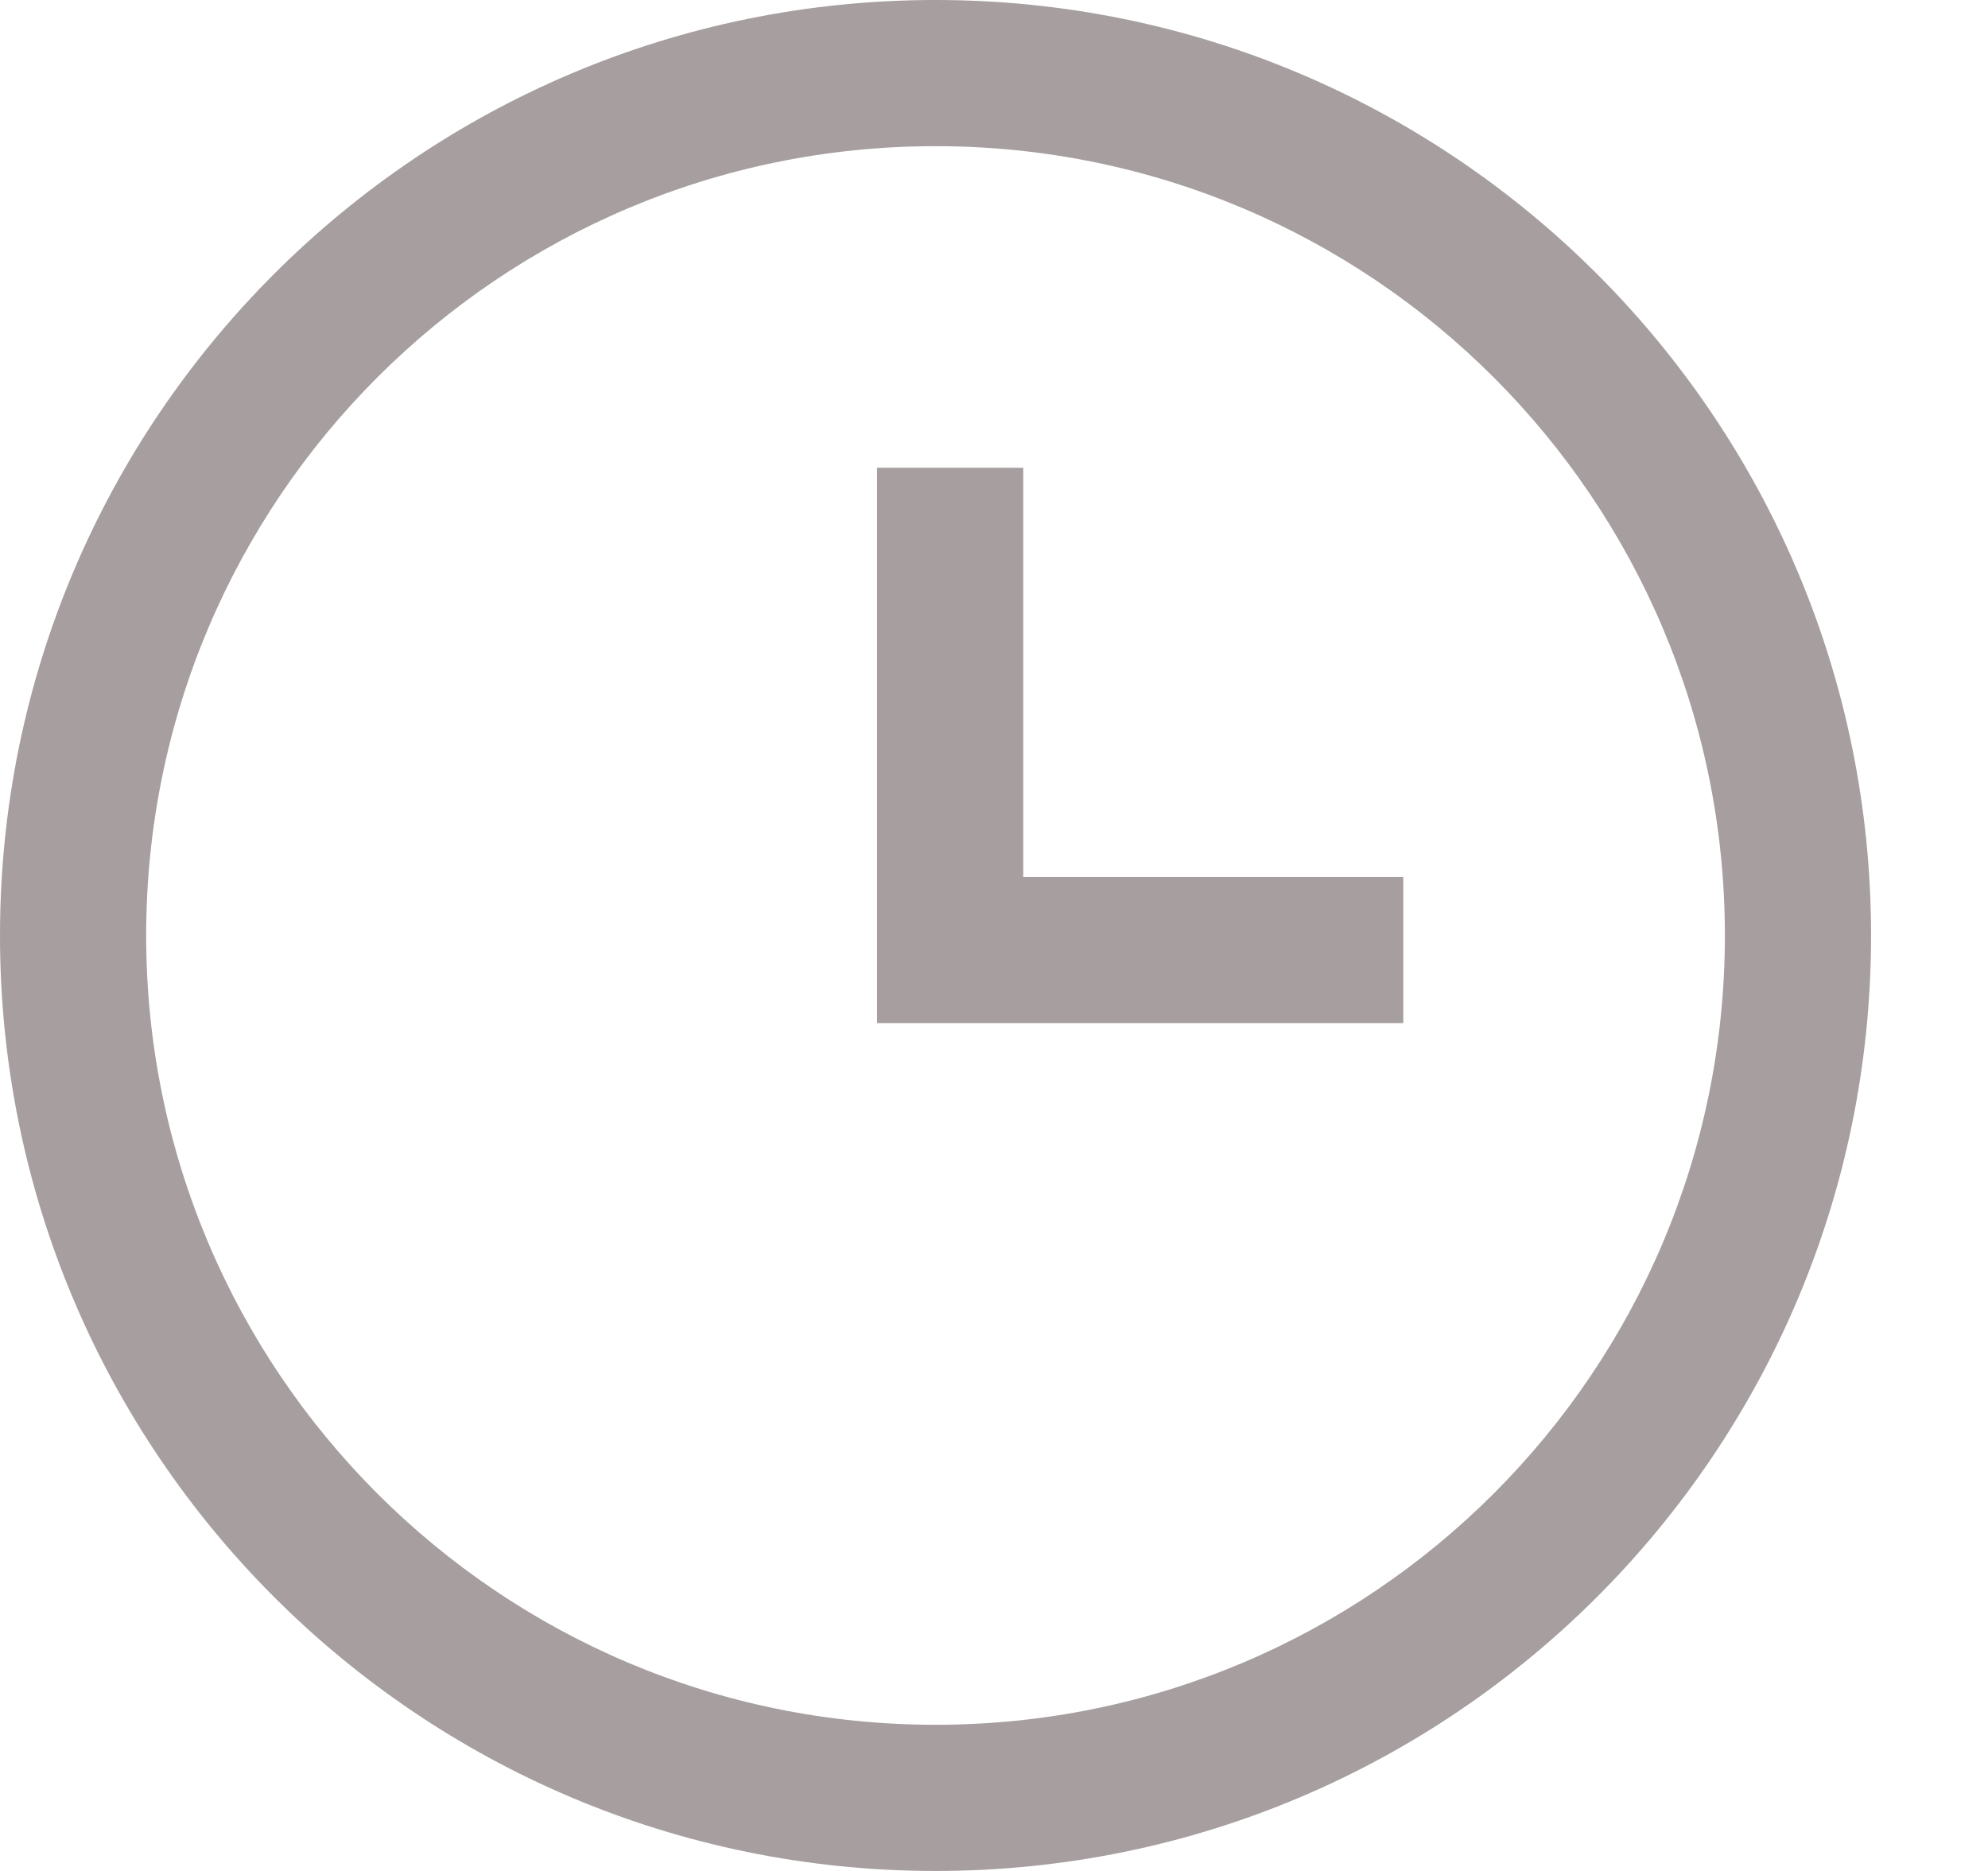 <?xml version="1.0" encoding="UTF-8"?>
<svg width="17px" height="16px" viewBox="0 0 17 16" version="1.1" xmlns="http://www.w3.org/2000/svg" xmlns:xlink="http://www.w3.org/1999/xlink">
    <title>考核图标/地点备份_2@2x</title>
    <g id="页面-2" stroke="none" stroke-width="1" fill="none" fill-rule="evenodd">
        <g id="考核巡检0811" transform="translate(-259, -1351)" fill="#A69E9F" fill-rule="nonzero">
            <g id="考核图标/地点备份-2" transform="translate(251, 1343)">
                <g id="形状结合" transform="translate(8, 8)">
                    <path d="M8,0 C12.418,0 16,3.582 16,8 C16,12.418 12.418,16 8,16 C3.582,16 0,12.418 0,8 C0,3.582 3.582,0 8,0 Z M8,1.25 C4.272,1.25 1.25,4.272 1.25,8 C1.25,11.728 4.272,14.75 8,14.75 C11.728,14.75 14.75,11.728 14.75,8 C14.75,4.272 11.728,1.25 8,1.25 Z M7.5,4 L8.75,4 L8.75,7.5 L12,7.5 L12,8.75 L7.5,8.75 L7.5,4 Z"></path>
                </g>
            </g>
        </g>
    </g>
</svg>
